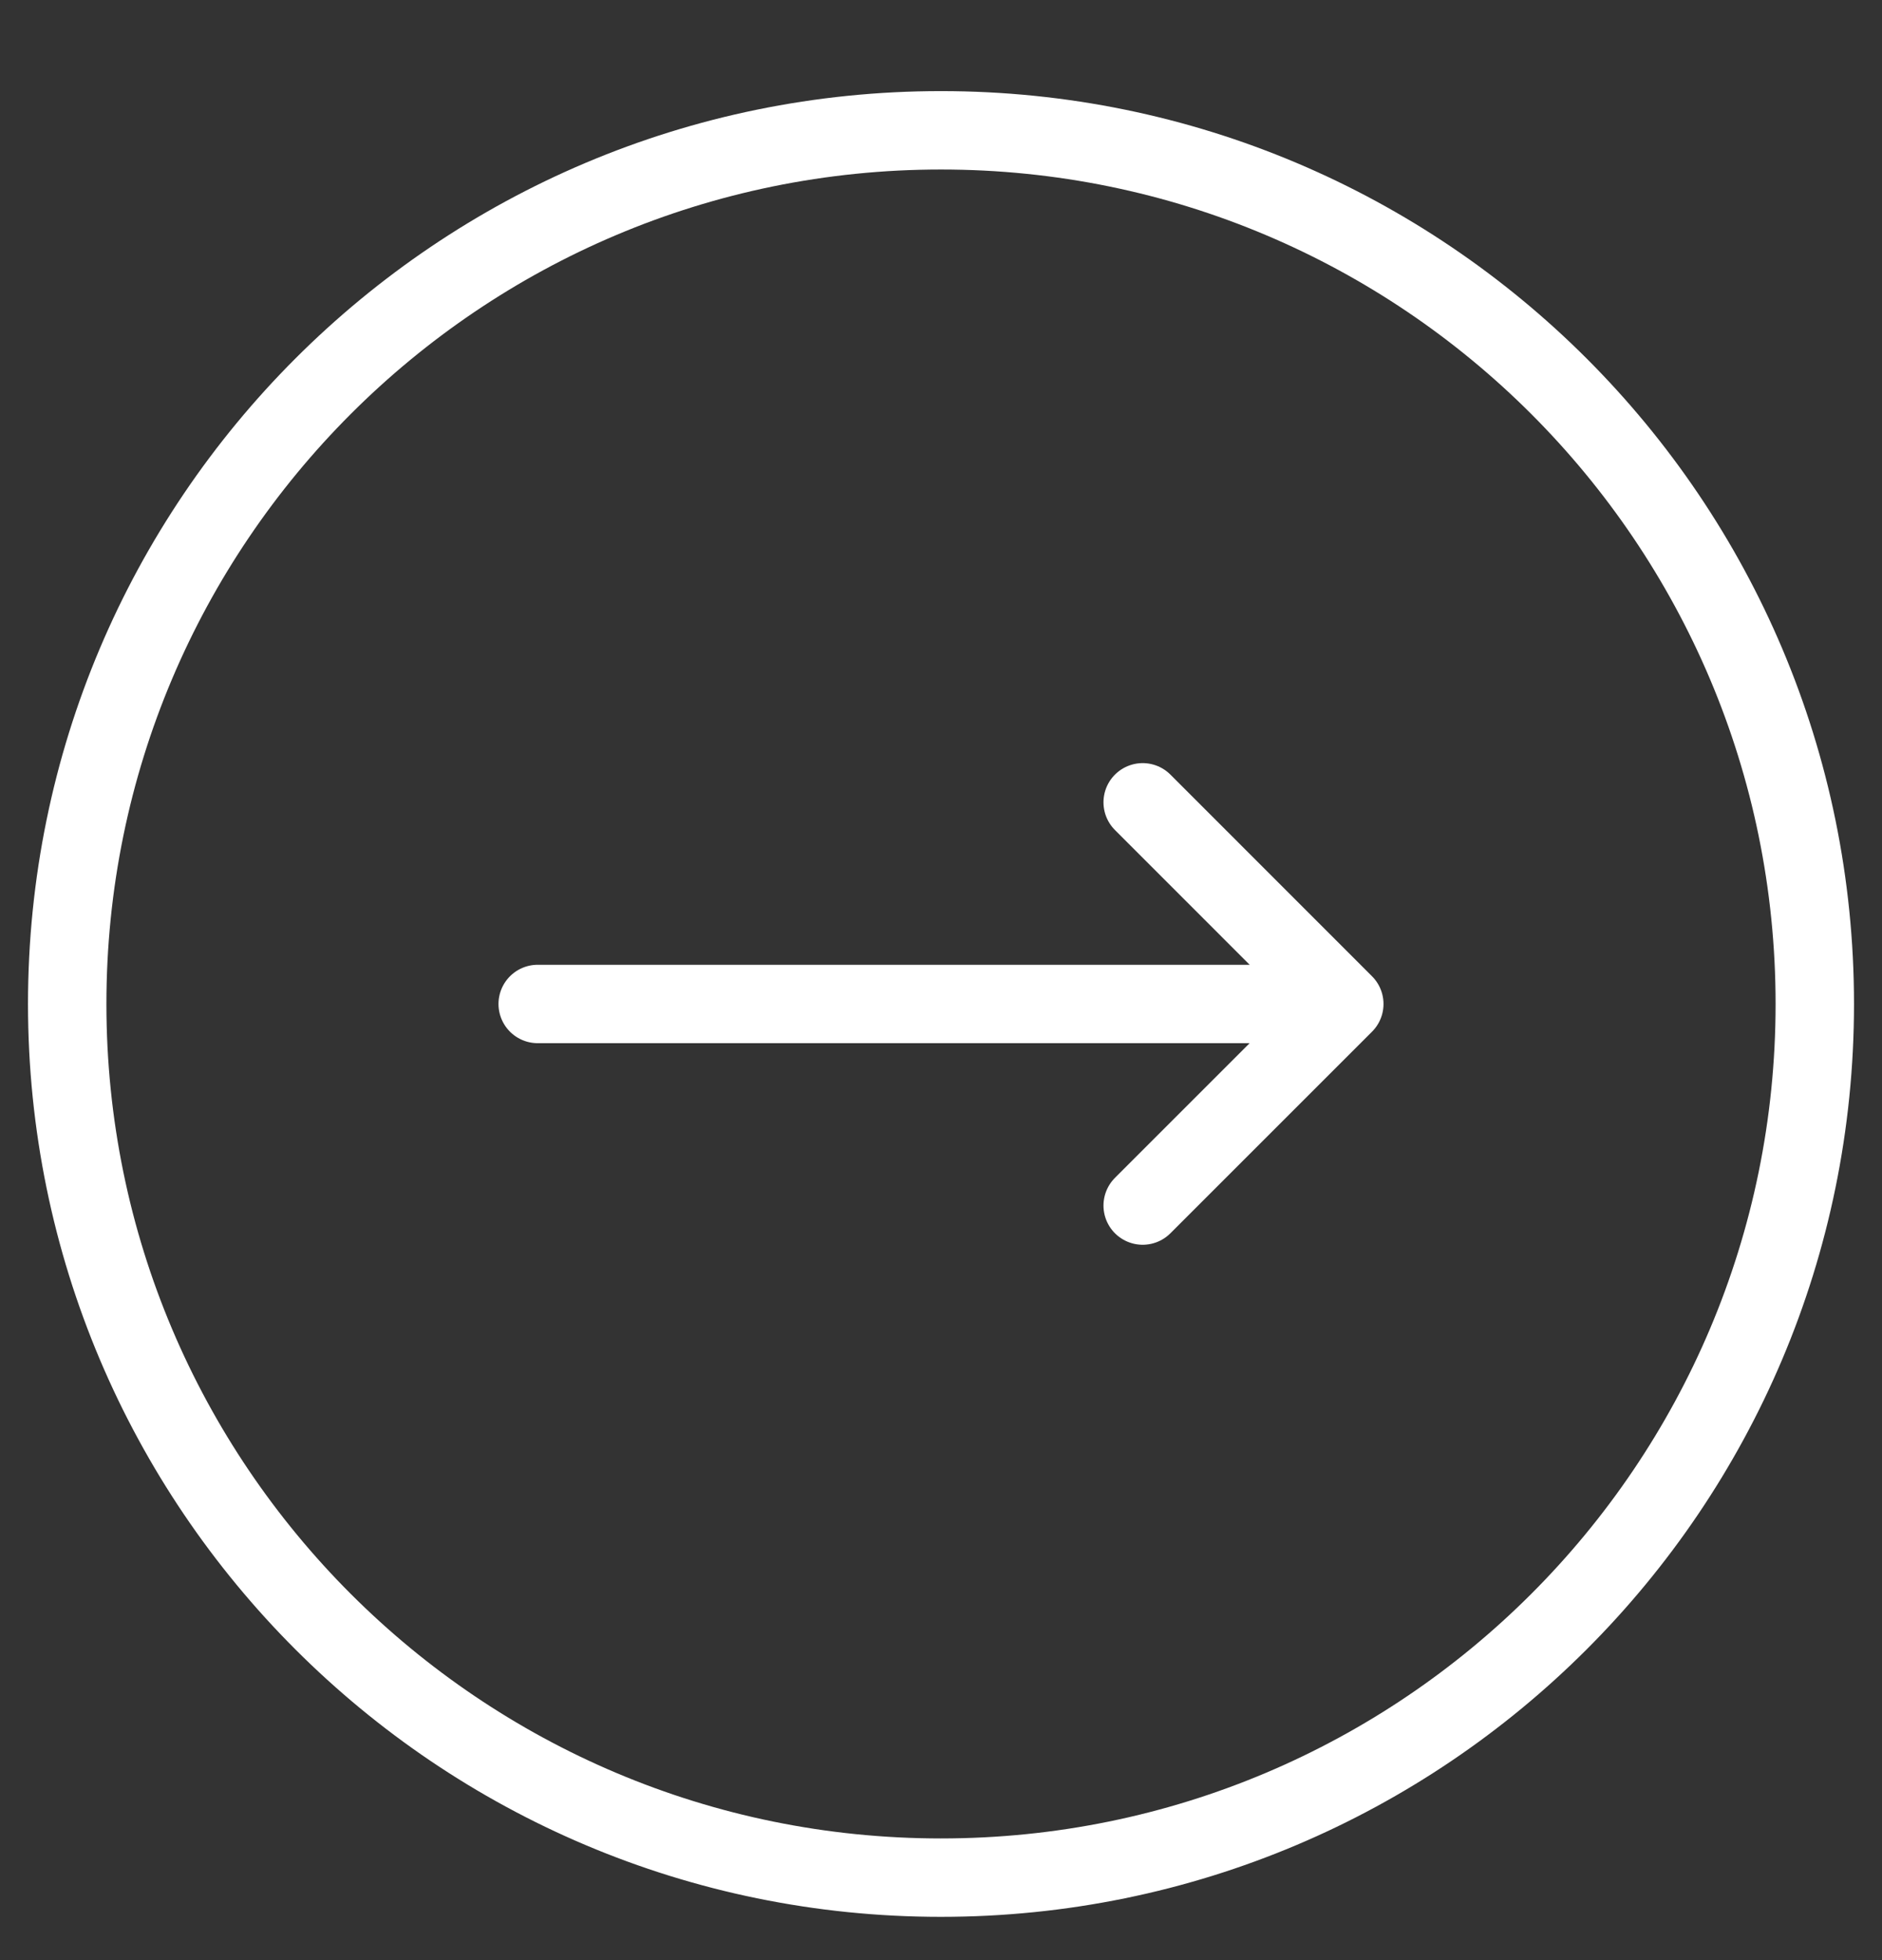 <svg width="24" height="25" viewBox="0 0 24 25" fill="none" xmlns="http://www.w3.org/2000/svg"><rect x="0" y="0" width="24" height="25" fill="#333333" stroke="none"/><g id="Arrow Right Circle" clip-path="url(#clip0_2397_47906)"><path id="Vector" d="M6.857 12.805h10.286m0 0-2.571-2.572m2.571 2.572-2.571 2.571M12 23.948c6.154 0 11.143-4.989 11.143-11.143C23.143 6.65 18.154 1.662 12 1.662 5.846 1.662.857 6.651.857 12.805c0 6.154 4.99 11.143 11.143 11.143Z" stroke="#fff" stroke-linecap="round" stroke-linejoin="round"/></g><defs><clipPath id="clip0_2397_47906"><path fill="#fff" transform="translate(0 .805)" d="M0 0h24v24H0z"/></clipPath></defs></svg>
